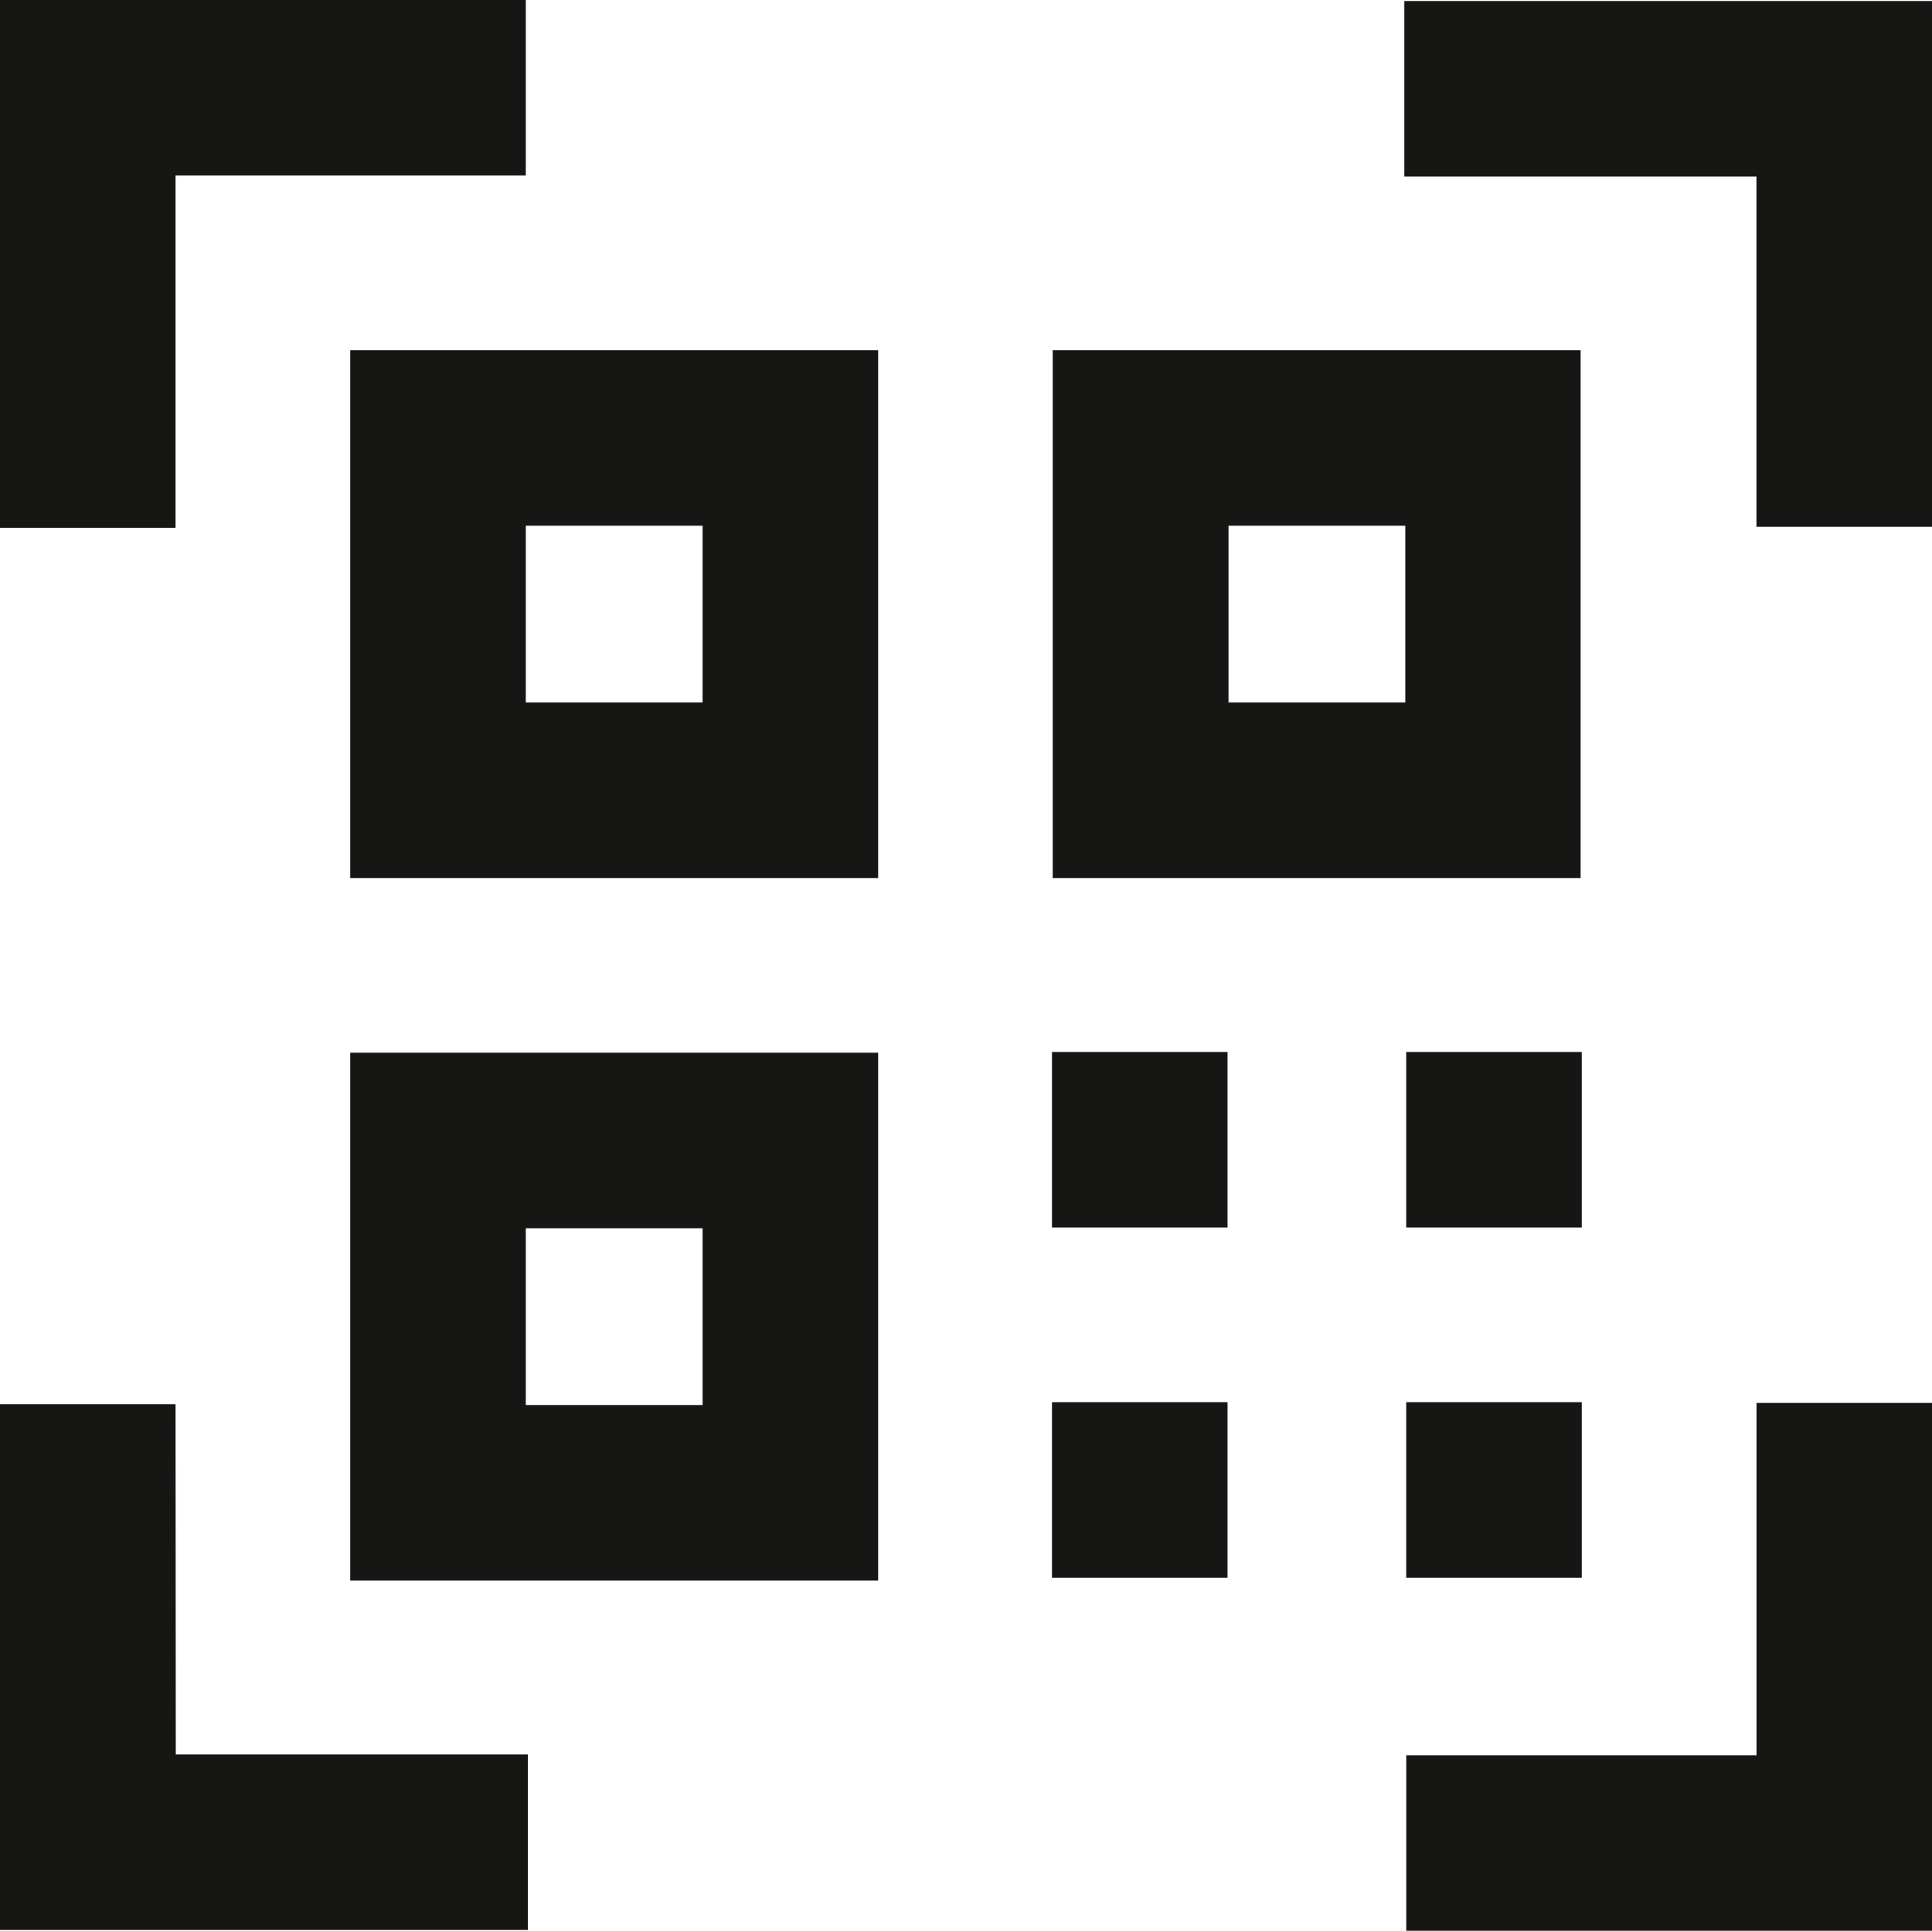 <svg xmlns="http://www.w3.org/2000/svg" width="34.018" height="34" viewBox="0 0 34.018 34">
  <g id="icon-qr" transform="translate(4771 3102)">
    <g id="Group_1039" data-name="Group 1039" transform="translate(-4771 -3102)">
      <path id="Path_772" data-name="Path 772" d="M193.571,313.872h-2.68v9.295h9.295v-9.295h-6.615Zm3.524,3.091v3.113h-3.113v-3.113Z" transform="translate(-184.724 -307.705)" fill="#161615"/>
      <path id="Path_773" data-name="Path 773" d="M193.571,436.287h-2.68v9.295h9.295v-9.295h-6.615Zm3.524,3.091v3.113h-3.113v-3.113Z" transform="translate(-184.724 -417.749)" fill="#161615"/>
      <path id="Path_774" data-name="Path 774" d="M322.6,323.167v-9.295h-9.295v9.295H322.6Zm-6.2-3.091v-3.113h3.113v3.113Z" transform="translate(-294.769 -307.705)" fill="#161615"/>
      <rect id="Rectangle_560" data-name="Rectangle 560" width="3.091" height="3.091" transform="translate(18.523 18.525)" fill="#161615"/>
      <rect id="Rectangle_561" data-name="Rectangle 561" width="3.091" height="3.091" transform="translate(18.523 24.692)" fill="#161615"/>
      <rect id="Rectangle_562" data-name="Rectangle 562" width="3.091" height="3.091" transform="translate(24.76 18.525)" fill="#161615"/>
      <rect id="Rectangle_563" data-name="Rectangle 563" width="3.091" height="3.091" transform="translate(24.76 24.692)" fill="#161615"/>
      <path id="Path_775" data-name="Path 775" d="M132.956,255.937h6.167v-3.091h-9.258v9.295h3.091Z" transform="translate(-129.865 -252.846)" fill="#161615"/>
      <path id="Path_776" data-name="Path 776" d="M382.818,253.027h-8.3v3.091h6.2v6.167h3.091v-9.258Z" transform="translate(-349.791 -253.009)" fill="#161615"/>
      <path id="Path_777" data-name="Path 777" d="M381.045,503.517h-6.167v3.091h9.258v-9.295h-3.091Z" transform="translate(-350.117 -472.608)" fill="#161615"/>
      <path id="Path_778" data-name="Path 778" d="M132.956,497.5h-3.091v9.258h9.295v-3.091h-6.2Z" transform="translate(-129.865 -472.772)" fill="#161615"/>
    </g>
  </g>
</svg>
